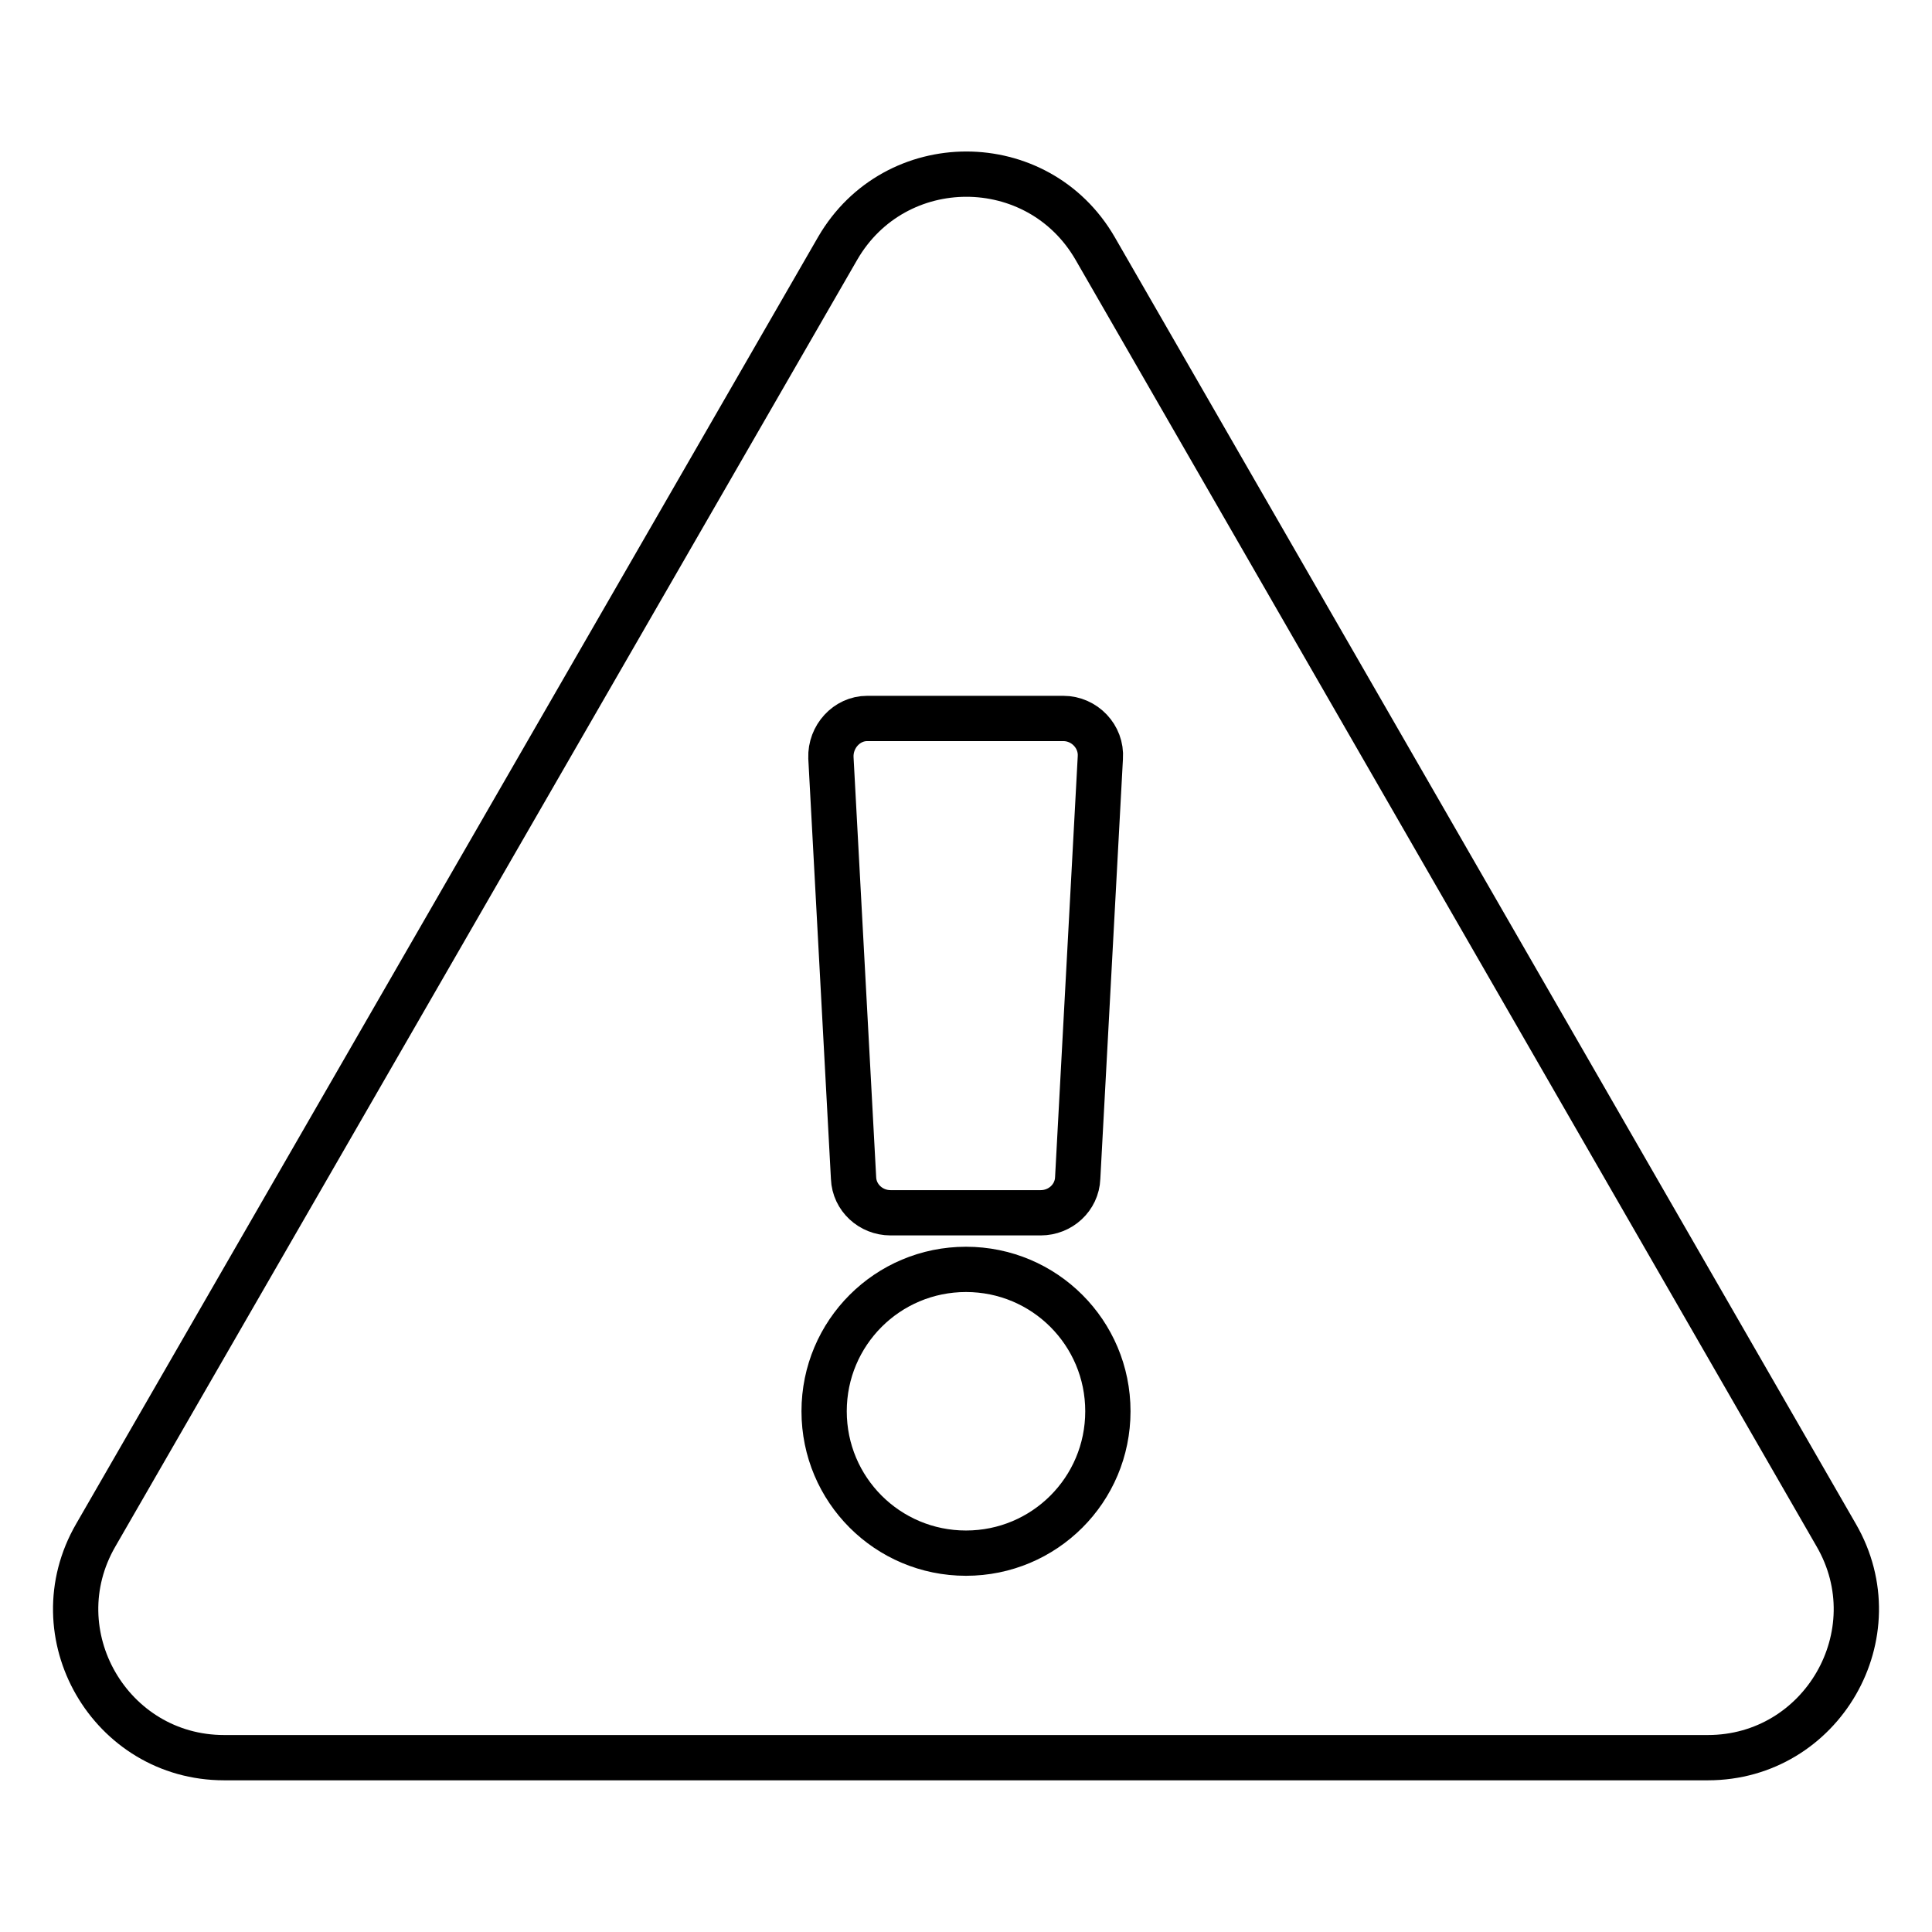 <?xml version="1.0" encoding="utf-8"?>
<!-- Svg Vector Icons : http://www.onlinewebfonts.com/icon -->
<!DOCTYPE svg PUBLIC "-//W3C//DTD SVG 1.1//EN" "http://www.w3.org/Graphics/SVG/1.1/DTD/svg11.dtd">
<svg version="1.1" xmlns="http://www.w3.org/2000/svg" xmlns:xlink="http://www.w3.org/1999/xlink" x="0px" y="0px" viewBox="0 0 256 256" enable-background="new 0 0 256 256" xml:space="preserve">
<g> <path stroke-width="6" fill-opacity="0" stroke="#000000"  d="M243.3,203.4c7.6,13.1-1.9,29.5-17,29.5H29.7c-15.1,0-24.6-16.4-17-29.5L111,32.9 c7.6-13.1,26.5-13.1,34.1,0L243.3,203.4z M128,168.2c-10.4,0-18.8,8.4-18.8,18.8s8.4,18.8,18.8,18.8s18.8-8.4,18.8-18.8 S138.4,168.2,128,168.2z M110.1,100.4l3,55.7c0.1,2.6,2.3,4.6,4.9,4.6h19.9c2.6,0,4.8-2,4.9-4.6l3-55.7c0.2-2.8-2.1-5.2-4.9-5.2 h-26C112.2,95.2,110,97.6,110.1,100.4z"/></g>
</svg>